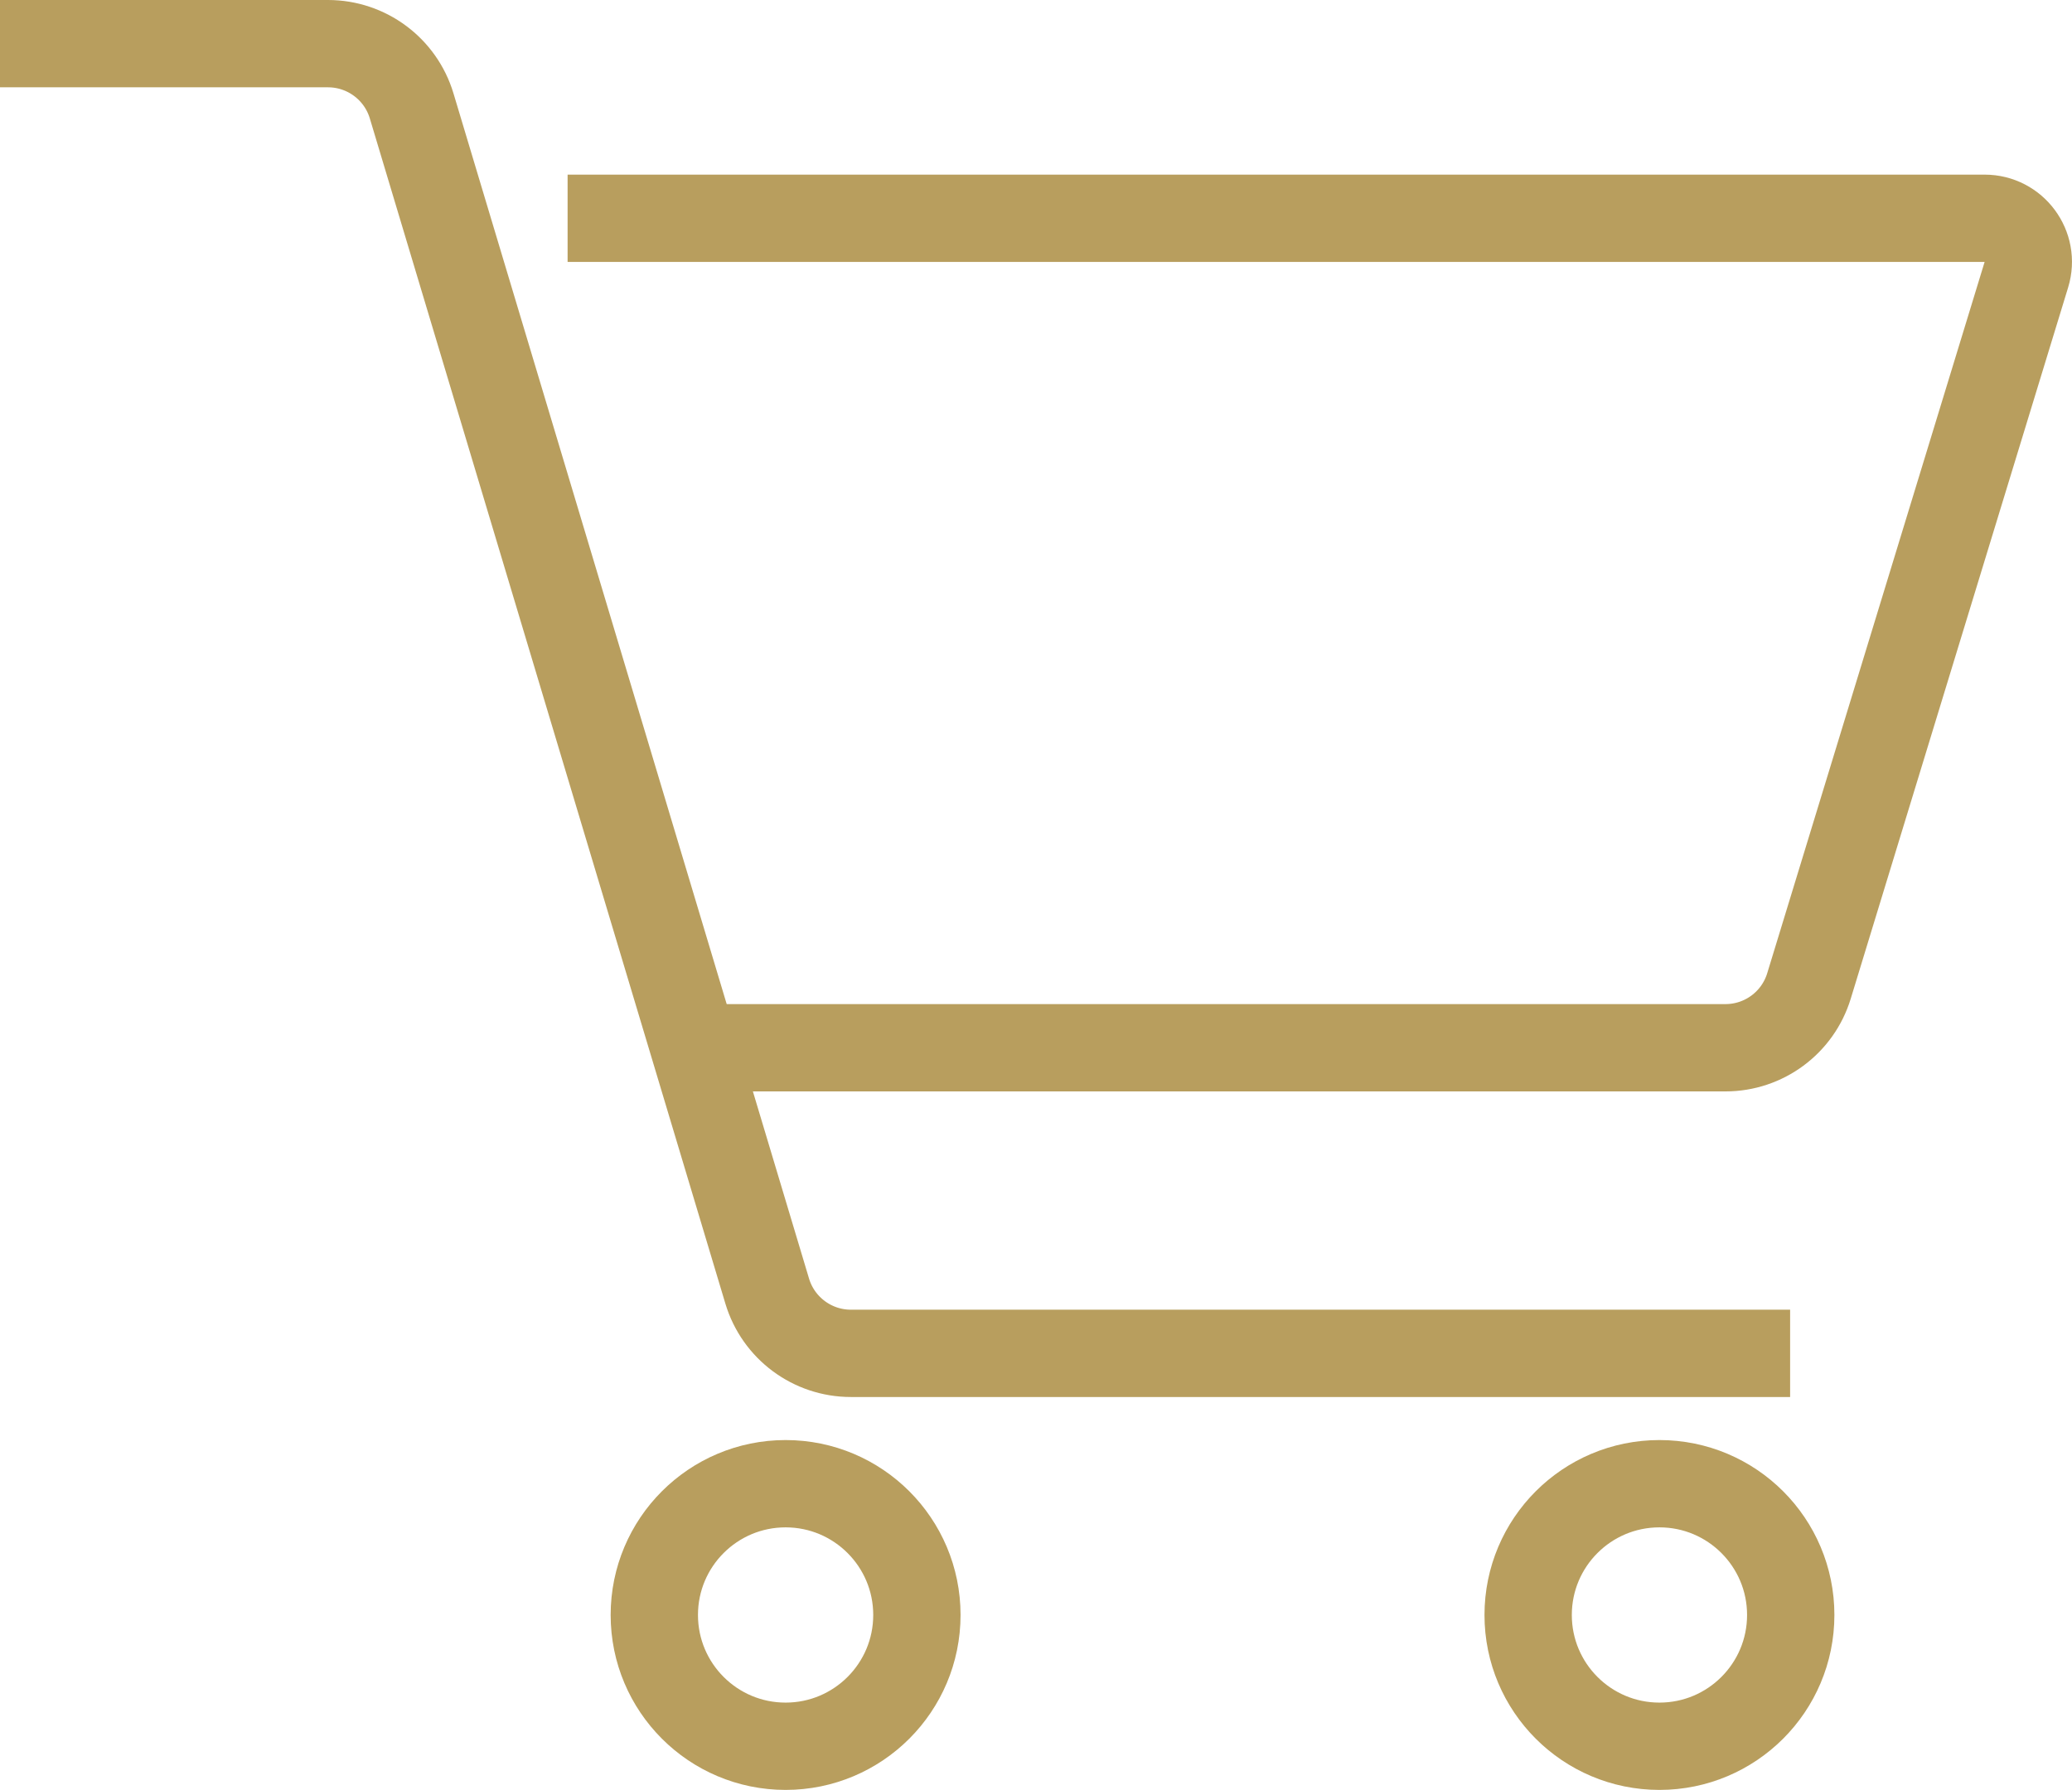 <?xml version="1.0" encoding="utf-8"?>
<!DOCTYPE svg PUBLIC "-//W3C//DTD SVG 1.1//EN" "http://www.w3.org/Graphics/SVG/1.1/DTD/svg11.dtd">
<svg version="1.1" id="icons" xmlns="http://www.w3.org/2000/svg" xmlns:xlink="http://www.w3.org/1999/xlink" x="0px" y="0px"
	 width="47.456px" height="41px" viewBox="0 0 47.456 41" enable-background="new 0 0 47.456 41" xml:space="preserve">
<g>
	<path fill="none" stroke="#B89E5E" stroke-width="2" stroke-miterlimit="10" d="M13,5h32.455c0.672,0,1.153,0.649,0.956,1.292
		l-4.979,16.292C41.176,23.425,40.399,24,39.52,24H16"/>
	<path fill="none" stroke="#B89E5E" stroke-width="2" stroke-miterlimit="10" d="M41,31H19.488c-0.883,0-1.662-0.579-1.916-1.425
		L9.428,2.425C9.174,1.579,8.395,1,7.512,1H0"/>
	<circle fill="none" stroke="#B89E5E" stroke-width="2" stroke-miterlimit="10" cx="17.993" cy="36.993" r="3.007"/>
	<circle fill="none" stroke="#B89E5E" stroke-width="2" stroke-miterlimit="10" cx="38.007" cy="36.993" r="3.007"/>
</g>
</svg>
